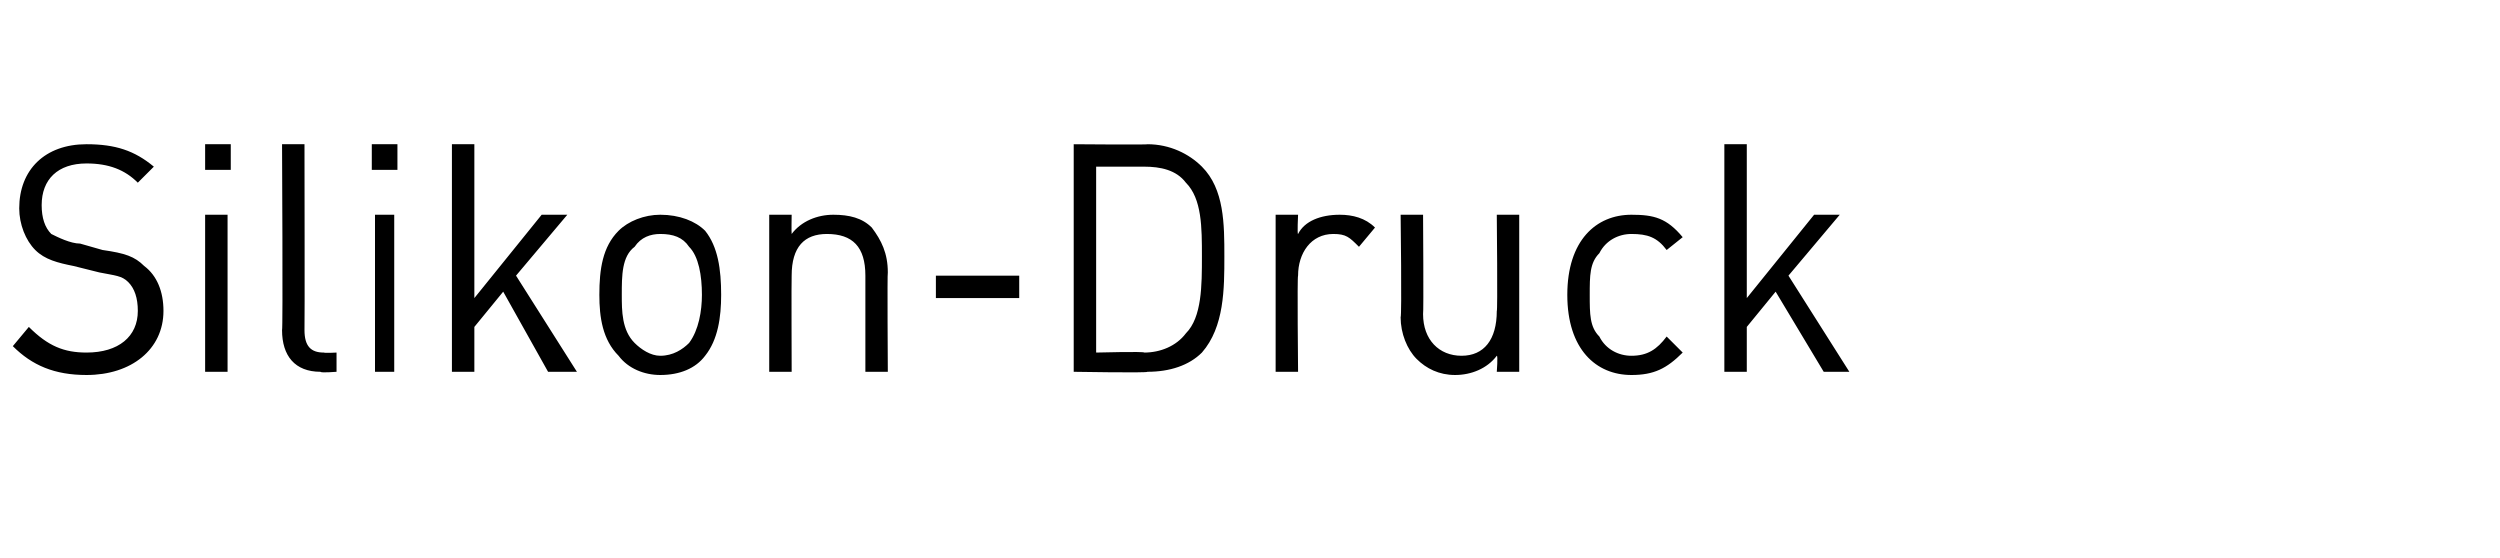 <?xml version="1.0" standalone="no"?><!DOCTYPE svg PUBLIC "-//W3C//DTD SVG 1.1//EN" "http://www.w3.org/Graphics/SVG/1.1/DTD/svg11.dtd"><svg xmlns="http://www.w3.org/2000/svg" version="1.1" width="78px" height="17.4px" viewBox="0 -4 78 17.4" style="top:-4px"><desc>Silikon Druck</desc><defs/><g id="Polygon267711"><path d="m2.7 7.7c-1 0-1.7-.3-2.3-.9c0 0 .5-.6.5-.6c.6.6 1.1.8 1.8.8c1 0 1.6-.5 1.6-1.3c0-.4-.1-.7-.3-.9c-.2-.2-.4-.2-.9-.3c0 0-.8-.2-.8-.2c-.5-.1-.9-.2-1.2-.5c-.3-.3-.5-.8-.5-1.3c0-1.2.8-2 2.1-2c.9 0 1.5.2 2.1.7c0 0-.5.5-.5.5c-.4-.4-.9-.6-1.6-.6c-.9 0-1.4.5-1.4 1.3c0 .4.1.7.3.9c.2.1.6.3.9.3c0 0 .7.2.7.2c.7.1 1 .2 1.3.5c.4.3.6.8.6 1.4c0 1.2-1 2-2.4 2zm3.7-.1l0-4.9l.7 0l0 4.9l-.7 0zm0-6.3l0-.8l.8 0l0 .8l-.8 0zm3.6 6.3c-.8 0-1.2-.5-1.2-1.3c.03.03 0-5.8 0-5.8l.7 0c0 0 .01 5.8 0 5.8c0 .5.2.7.6.7c.04.02.4 0 .4 0l0 .6c0 0-.49.04-.5 0zm1.7 0l0-4.9l.6 0l0 4.9l-.6 0zm-.1-6.3l0-.8l.8 0l0 .8l-.8 0zm5.5 6.3l-1.4-2.5l-.9 1.1l0 1.4l-.7 0l0-7.1l.7 0l0 4.8l2.1-2.6l.8 0l-1.6 1.9l1.9 3l-.9 0zm4.9-.5c-.3.4-.8.6-1.4.6c-.5 0-1-.2-1.3-.6c-.5-.5-.6-1.2-.6-1.9c0-.8.1-1.5.6-2c.3-.3.8-.5 1.3-.5c.6 0 1.1.2 1.4.5c.4.5.5 1.2.5 2c0 .7-.1 1.4-.5 1.9zm-.5-3.4c-.2-.3-.5-.4-.9-.4c-.3 0-.6.1-.8.4c-.4.3-.4.9-.4 1.5c0 .5 0 1.1.4 1.5c.2.2.5.4.8.4c.4 0 .7-.2.9-.4c.3-.4.4-1 .4-1.5c0-.6-.1-1.2-.4-1.5zm5.5 3.9c0 0 0-2.99 0-3c0-.9-.4-1.3-1.2-1.3c-.7 0-1.1.4-1.1 1.3c-.01.01 0 3 0 3l-.7 0l0-4.9l.7 0c0 0-.01.56 0 .6c.3-.4.8-.6 1.3-.6c.5 0 .9.1 1.2.4c.3.4.5.8.5 1.4c-.02-.01 0 3.1 0 3.1l-.7 0zm2.2-2.3l0-.7l2.6 0l0 .7l-2.6 0zm8.3 1.7c-.4.4-1 .6-1.7.6c.03.04-2.3 0-2.3 0l0-7.1c0 0 2.33.02 2.3 0c.7 0 1.3.3 1.7.7c.7.7.7 1.8.7 2.8c0 1 0 2.2-.7 3zm-.5-5.3c-.3-.4-.8-.5-1.3-.5c.01 0-1.5 0-1.5 0l0 5.8c0 0 1.51-.04 1.5 0c.5 0 1-.2 1.3-.6c.5-.5.5-1.5.5-2.4c0-.9 0-1.8-.5-2.3zm5.4 2c-.3-.3-.4-.4-.8-.4c-.7 0-1.1.6-1.1 1.3c-.03.02 0 3 0 3l-.7 0l0-4.9l.7 0c0 0-.03.62 0 .6c.2-.4.7-.6 1.3-.6c.4 0 .8.1 1.1.4c0 0-.5.6-.5.6zm4.3 3.9c0 0 .04-.51 0-.5c-.3.4-.8.6-1.3.6c-.5 0-.9-.2-1.2-.5c-.3-.3-.5-.8-.5-1.3c.04-.04 0-3.2 0-3.2l.7 0c0 0 .02 3.05 0 3.1c0 .8.5 1.3 1.2 1.3c.7 0 1.1-.5 1.1-1.4c.03.05 0-3 0-3l.7 0l0 4.9l-.7 0zm4.2.1c-1.1 0-2-.8-2-2.5c0-1.7.9-2.5 2-2.5c.7 0 1.1.1 1.6.7c0 0-.5.4-.5.4c-.3-.4-.6-.5-1.1-.5c-.4 0-.8.2-1 .6c-.3.3-.3.7-.3 1.3c0 .6 0 1 .3 1.3c.2.4.6.6 1 .6c.5 0 .8-.2 1.1-.6c0 0 .5.5.5.5c-.5.5-.9.7-1.6.7zm6-.1l-1.5-2.5l-.9 1.1l0 1.4l-.7 0l0-7.1l.7 0l0 4.8l2.1-2.6l.8 0l-1.6 1.9l1.9 3l-.8 0z" stroke="none" fill="#000"/></g></svg>